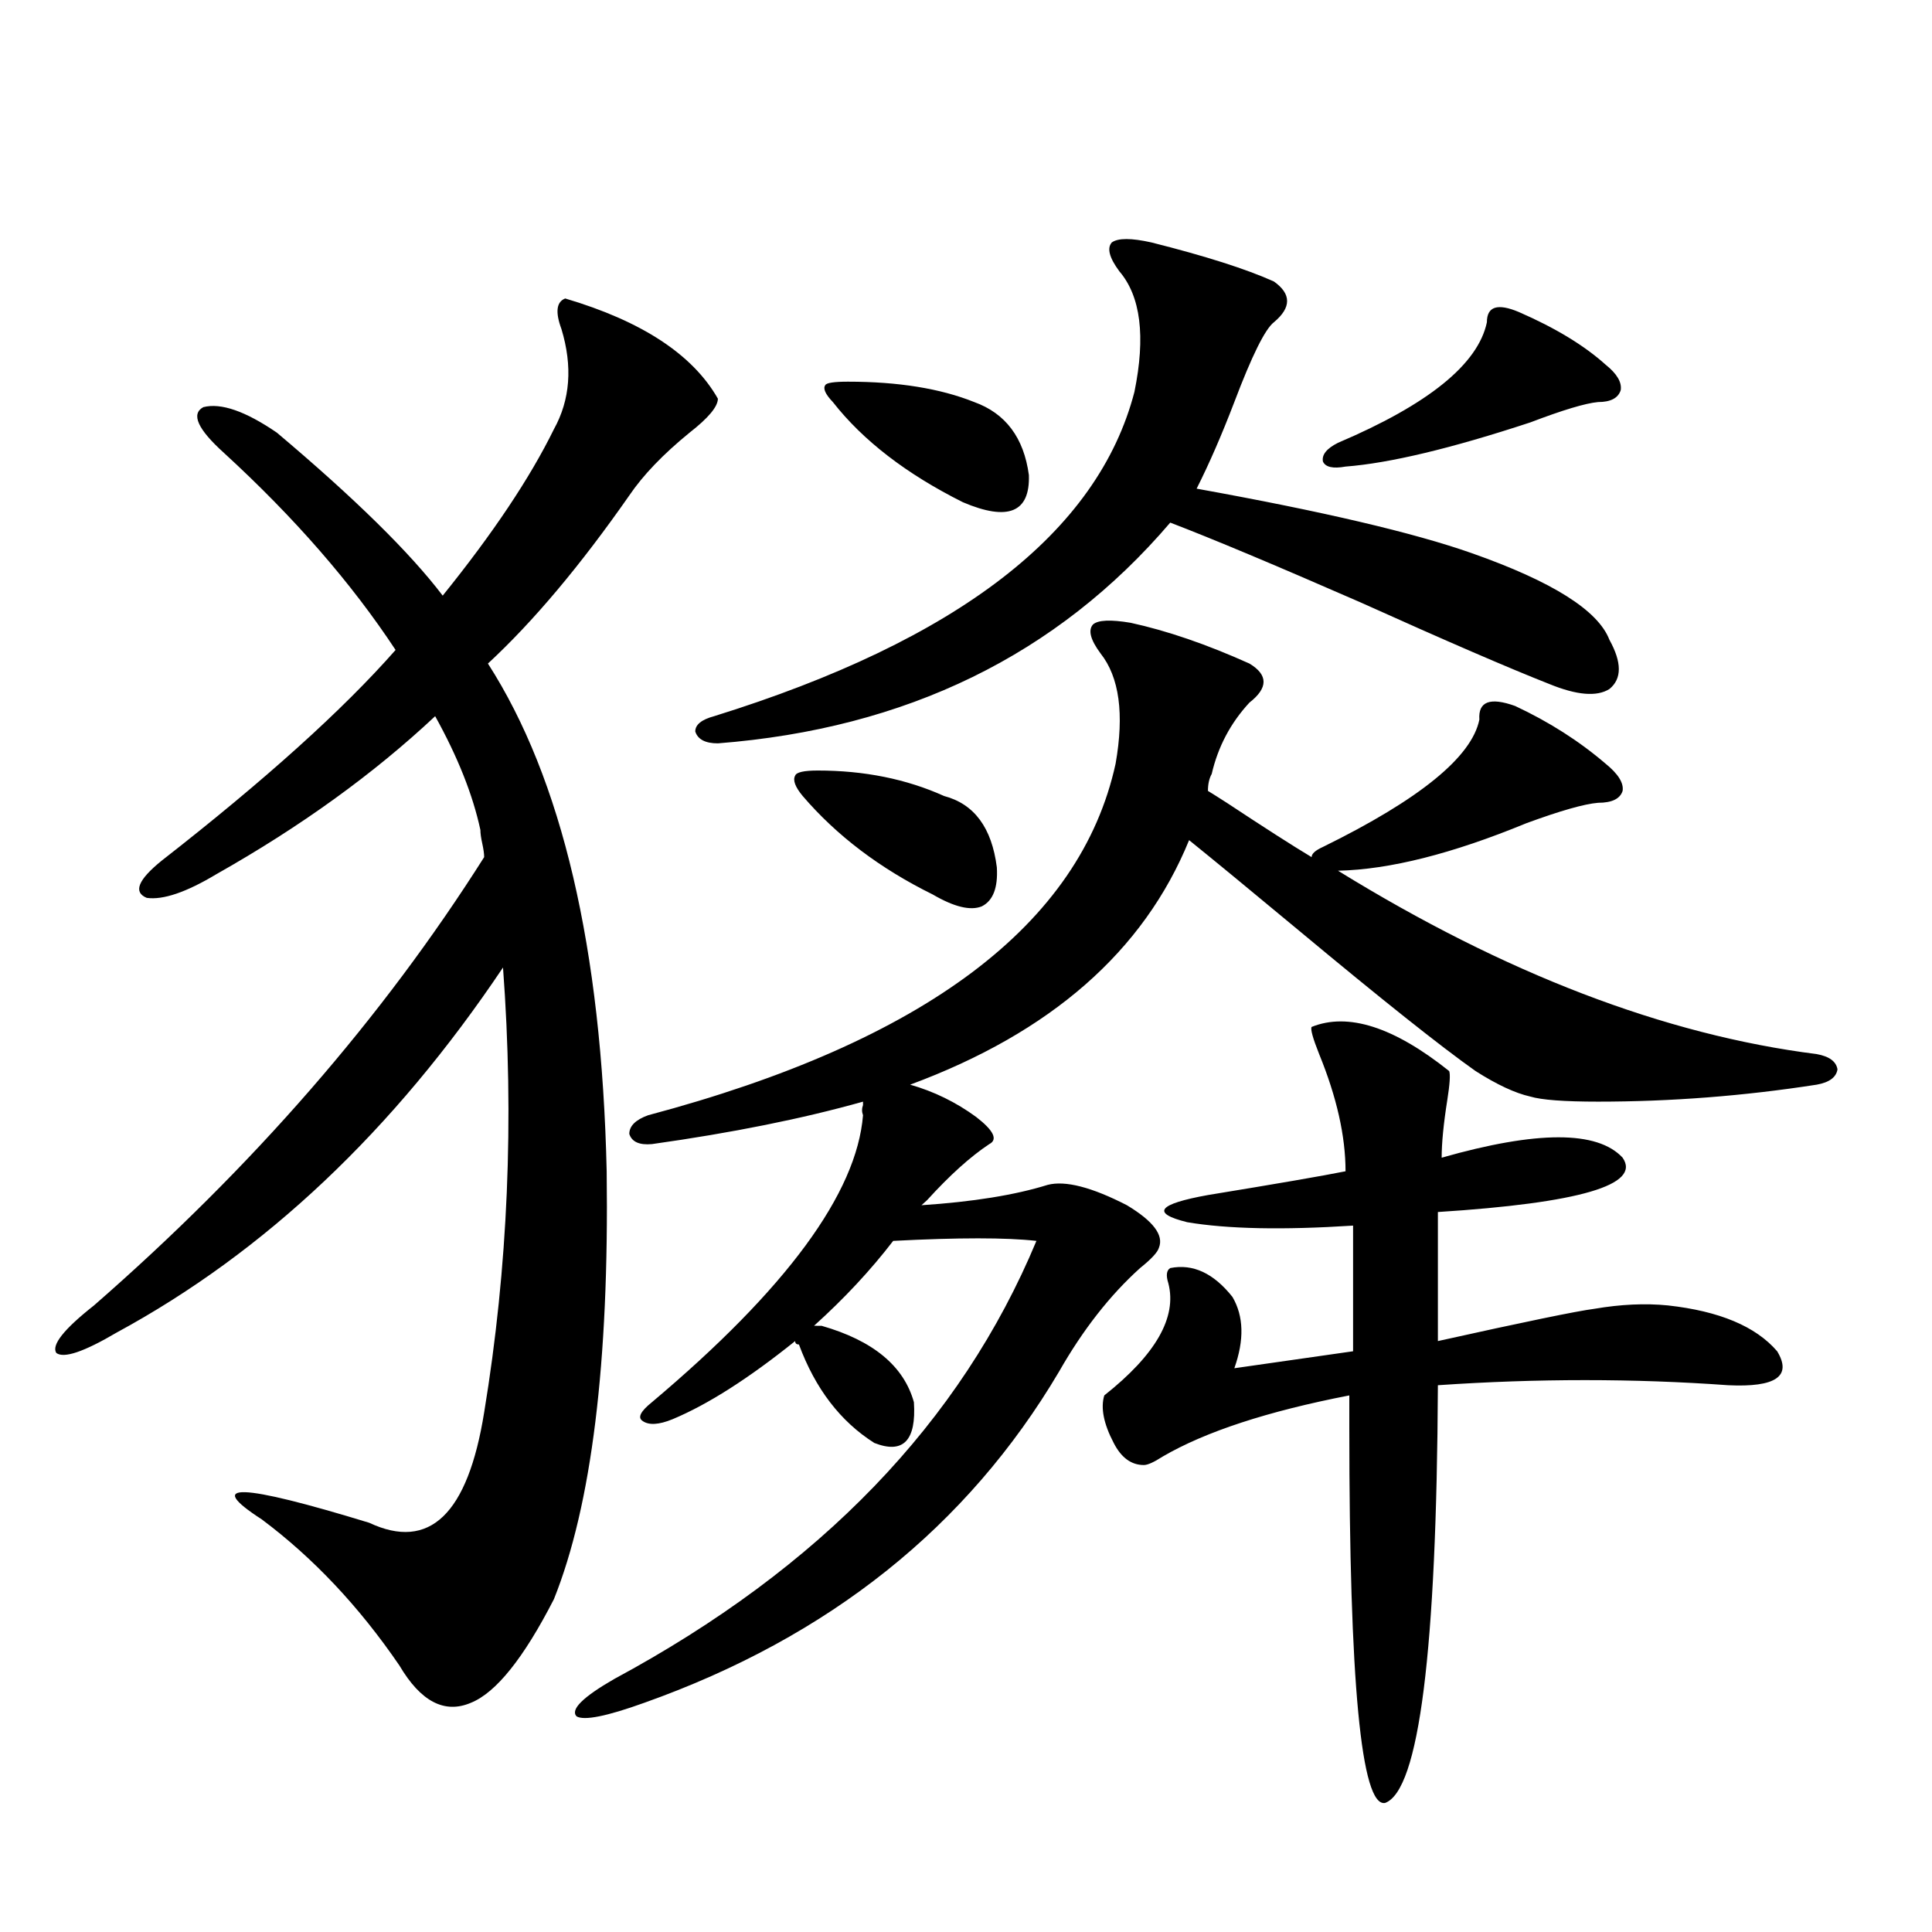 <?xml version="1.0" encoding="utf-8"?>
<!-- Generator: Adobe Illustrator 16.0.0, SVG Export Plug-In . SVG Version: 6.00 Build 0)  -->
<!DOCTYPE svg PUBLIC "-//W3C//DTD SVG 1.1//EN" "http://www.w3.org/Graphics/SVG/1.1/DTD/svg11.dtd">
<svg version="1.1" id="图层_1" xmlns="http://www.w3.org/2000/svg" xmlns:xlink="http://www.w3.org/1999/xlink" x="0px" y="0px"
	 width="1000px" height="1000px" viewBox="0 0 1000 1000" enable-background="new 0 0 1000 1000" xml:space="preserve">
<path d="M248.652,429.586c-3.902-18.155-11.707-37.793-23.414-58.887c-31.874,29.883-69.602,57.129-113.168,81.738
	c-15.609,9.38-27.651,13.486-36.097,12.305c-7.164-2.925-4.558-9.366,7.805-19.336c53.322-41.597,93.656-77.92,120.973-108.984
	c-22.773-34.566-52.361-68.555-88.778-101.953c-13.658-12.305-17.24-20.215-10.731-23.73c9.101-2.334,21.783,2.06,38.048,13.184
	c40.319,33.989,68.932,62.114,85.852,84.375c26.006-32.217,45.197-60.933,57.56-86.133c8.445-15.23,9.756-32.52,3.902-51.855
	c-3.262-8.789-2.606-14.063,1.951-15.82c39.664,11.728,66.005,29.004,79.022,51.855c0,4.106-4.878,9.97-14.634,17.578
	c-13.658,11.137-24.069,21.973-31.219,32.52c-25.365,36.337-49.755,65.341-73.169,87.012
	c38.368,59.766,58.855,147.368,61.462,262.793c1.296,99.028-7.805,172.856-27.316,221.484
	c-15.609,30.459-29.923,48.34-42.926,53.613c-13.658,5.85-26.021-0.591-37.072-19.336c-20.822-30.459-44.557-55.659-71.218-75.586
	c-29.923-19.336-11.387-18.745,55.608,1.758c31.219,14.653,51.051-4.395,59.511-57.129c12.348-74.995,15.609-151.749,9.756-230.273
	c-56.584,84.375-123.259,147.368-199.995,188.965c-16.92,9.97-27.316,13.486-31.219,10.547c-2.606-4.092,3.902-12.305,19.512-24.609
	c81.949-71.48,149.265-148.823,201.946-232.031c0-1.758-0.335-4.092-0.976-7.031C248.973,433.692,248.652,431.344,248.652,429.586z
	 M425.233,686.227c26.661,7.622,42.591,20.805,47.804,39.551c1.296,19.927-5.533,26.958-20.487,21.094
	c-17.561-11.124-30.578-28.125-39.023-50.977c-1.311,0-1.951-0.577-1.951-1.758c-24.069,19.336-45.212,32.822-63.413,40.43
	c-7.164,2.939-12.362,3.227-15.609,0.879c-2.606-1.758-0.976-4.971,4.878-9.668c69.587-58.584,106.004-108.105,109.266-148.535
	c-0.655-1.758-0.655-3.516,0-5.273c0-0.577,0-1.167,0-1.758c-31.219,8.789-67.65,16.123-109.266,21.973
	c-6.509,0.591-10.411-1.167-11.707-5.273c0-4.092,3.247-7.32,9.756-9.668c143.076-38.081,223.729-98.726,241.945-181.934
	c4.543-25.777,1.951-44.824-7.805-57.129c-5.213-7.031-6.509-12.002-3.902-14.941c2.592-2.334,9.101-2.637,19.512-0.879
	c18.856,4.106,39.344,11.137,61.462,21.094c9.756,5.864,9.756,12.607,0,20.215c-9.756,10.547-16.265,22.852-19.512,36.914
	c-1.311,2.348-1.951,5.273-1.951,8.789c1.951,1.181,5.198,3.227,9.756,6.152c19.512,12.895,34.146,22.275,43.901,28.125
	c0-1.758,1.951-3.516,5.854-5.273c50.075-24.609,77.071-46.582,80.974-65.918c-0.655-9.366,5.519-11.714,18.536-7.031
	c17.561,8.212,33.17,18.169,46.828,29.883c6.494,5.273,9.421,9.97,8.78,14.063c-1.311,4.106-5.533,6.152-12.683,6.152
	c-7.164,0.591-19.512,4.106-37.072,10.547c-38.383,15.82-70.897,24.033-97.559,24.609c86.492,53.325,169.097,84.966,247.799,94.922
	c6.494,1.181,10.076,3.818,10.731,7.91c-0.655,4.106-4.237,6.743-10.731,7.91c-37.728,5.864-75.455,8.789-113.168,8.789
	c-17.561,0-29.268-0.879-35.121-2.637c-7.805-1.758-17.24-6.152-28.292-13.184c-18.216-12.881-48.779-37.202-91.705-72.949
	c-25.365-21.094-44.236-36.612-56.584-46.582c-23.414,57.431-71.553,99.619-144.387,126.563
	c12.348,3.516,23.734,9.091,34.146,16.699c9.101,7.031,11.372,11.728,6.829,14.063c-9.756,6.455-20.487,16.123-32.194,29.004
	c-1.311,1.181-2.286,2.06-2.927,2.637c26.661-1.758,48.444-5.273,65.364-10.547c9.101-2.334,22.759,1.181,40.975,10.547
	c13.658,8.212,19.177,15.532,16.585,21.973c-0.655,2.348-3.902,5.864-9.756,10.547c-15.609,14.063-29.603,31.943-41.95,53.613
	c-47.483,80.283-119.021,137.398-214.629,171.387c-19.512,7.031-31.219,9.366-35.121,7.031c-3.262-3.516,3.247-9.97,19.512-19.336
	c106.659-57.417,179.508-133.003,218.531-226.758c-15.609-1.758-40.334-1.758-74.145,0c-11.707,15.244-25.365,29.883-40.975,43.945
	H425.233z M595.961,125.485c27.957,7.031,49.1,13.774,63.413,20.215c9.101,6.455,9.101,13.486,0,21.094
	c-4.558,3.516-11.387,17.29-20.487,41.309c-6.509,17.001-13.018,31.943-19.512,44.824c65.029,11.728,112.513,22.852,142.436,33.398
	c41.615,14.653,65.364,29.594,71.218,44.824c6.494,11.728,6.494,20.215,0,25.488c-6.509,4.106-16.92,3.227-31.219-2.637
	c-20.822-8.198-53.337-22.261-97.559-42.188c-44.236-19.336-77.071-33.096-98.534-41.309
	c-58.535,68.555-136.582,106.65-234.141,114.258c-6.509,0-10.411-2.046-11.707-6.152c0-3.516,3.247-6.152,9.756-7.91
	c126.171-39.249,198.685-95.21,217.556-167.871c5.854-28.702,3.247-49.507-7.805-62.402c-5.213-7.031-6.509-12.002-3.902-14.941
	C578.721,123.15,585.55,123.15,595.961,125.485z M423.282,398.824c24.055,0,45.853,4.395,65.364,13.184
	c15.609,4.106,24.71,16.411,27.316,36.914c0.641,10.547-1.951,17.29-7.805,20.215c-5.854,2.348-14.313,0.302-25.365-6.152
	c-27.316-13.472-49.755-30.459-67.315-50.977c-3.902-4.683-5.213-8.198-3.902-10.547
	C412.216,399.703,416.118,398.824,423.282,398.824z M438.892,197.555c26.006,0,47.804,3.516,65.364,10.547
	c16.25,5.864,25.686,18.457,28.292,37.793c0.641,19.336-10.731,24.033-34.146,14.063c-29.268-14.639-51.706-31.929-67.315-51.855
	c-3.902-4.092-5.213-7.031-3.902-8.789C427.825,198.146,431.728,197.555,438.892,197.555z M678.886,531.539
	c18.856-7.608,42.591,0,71.218,22.852c0.641,1.758,0.32,6.743-0.976,14.941c-1.951,12.305-2.927,22.275-2.927,29.883
	c49.42-14.063,80.639-14.063,93.656,0c9.756,14.063-22.118,23.442-95.607,28.125v66.797c44.877-9.956,71.858-15.518,80.974-16.699
	c13.658-2.334,26.341-2.925,38.048-1.758c26.661,2.939,45.518,10.849,56.584,23.73c7.805,12.895-0.655,18.759-25.365,17.578
	c-48.779-3.516-98.869-3.516-150.24,0c-0.655,137.686-9.756,209.757-27.316,216.211c-12.362,2.335-18.536-62.402-18.536-194.238
	c0-7.608,0-13.184,0-16.699c-42.285,8.212-74.479,18.759-96.583,31.641c-4.558,2.939-7.805,4.395-9.756,4.395
	c-6.509,0-11.707-3.804-15.609-11.426c-5.213-9.956-6.829-18.155-4.878-24.609c26.661-21.094,37.713-40.43,33.17-58.008
	c-1.311-4.092-0.976-6.729,0.976-7.91c11.707-2.334,22.438,2.637,32.194,14.941c5.854,9.97,6.174,22.275,0.976,36.914l61.462-8.789
	v-65.039c-36.432,2.348-65.044,1.758-85.852-1.758c-18.871-4.683-15.289-9.366,10.731-14.063
	c35.762-5.85,59.511-9.956,71.218-12.305c0-18.155-4.558-38.37-13.658-60.645C679.526,537.403,678.23,532.72,678.886,531.539z
	 M786.2,161.52c18.856,8.212,33.811,17.29,44.877,27.246c5.854,4.697,8.445,9.091,7.805,13.184
	c-1.311,4.106-5.213,6.152-11.707,6.152c-6.509,0.591-18.216,4.106-35.121,10.547c-40.975,13.486-72.849,21.094-95.607,22.852
	c-6.509,1.181-10.411,0.302-11.707-2.637c-0.655-3.516,1.951-6.729,7.805-9.668c46.828-19.913,72.514-40.718,77.071-62.402
	C769.615,158.595,775.134,156.837,786.2,161.52z"/>
</svg>
